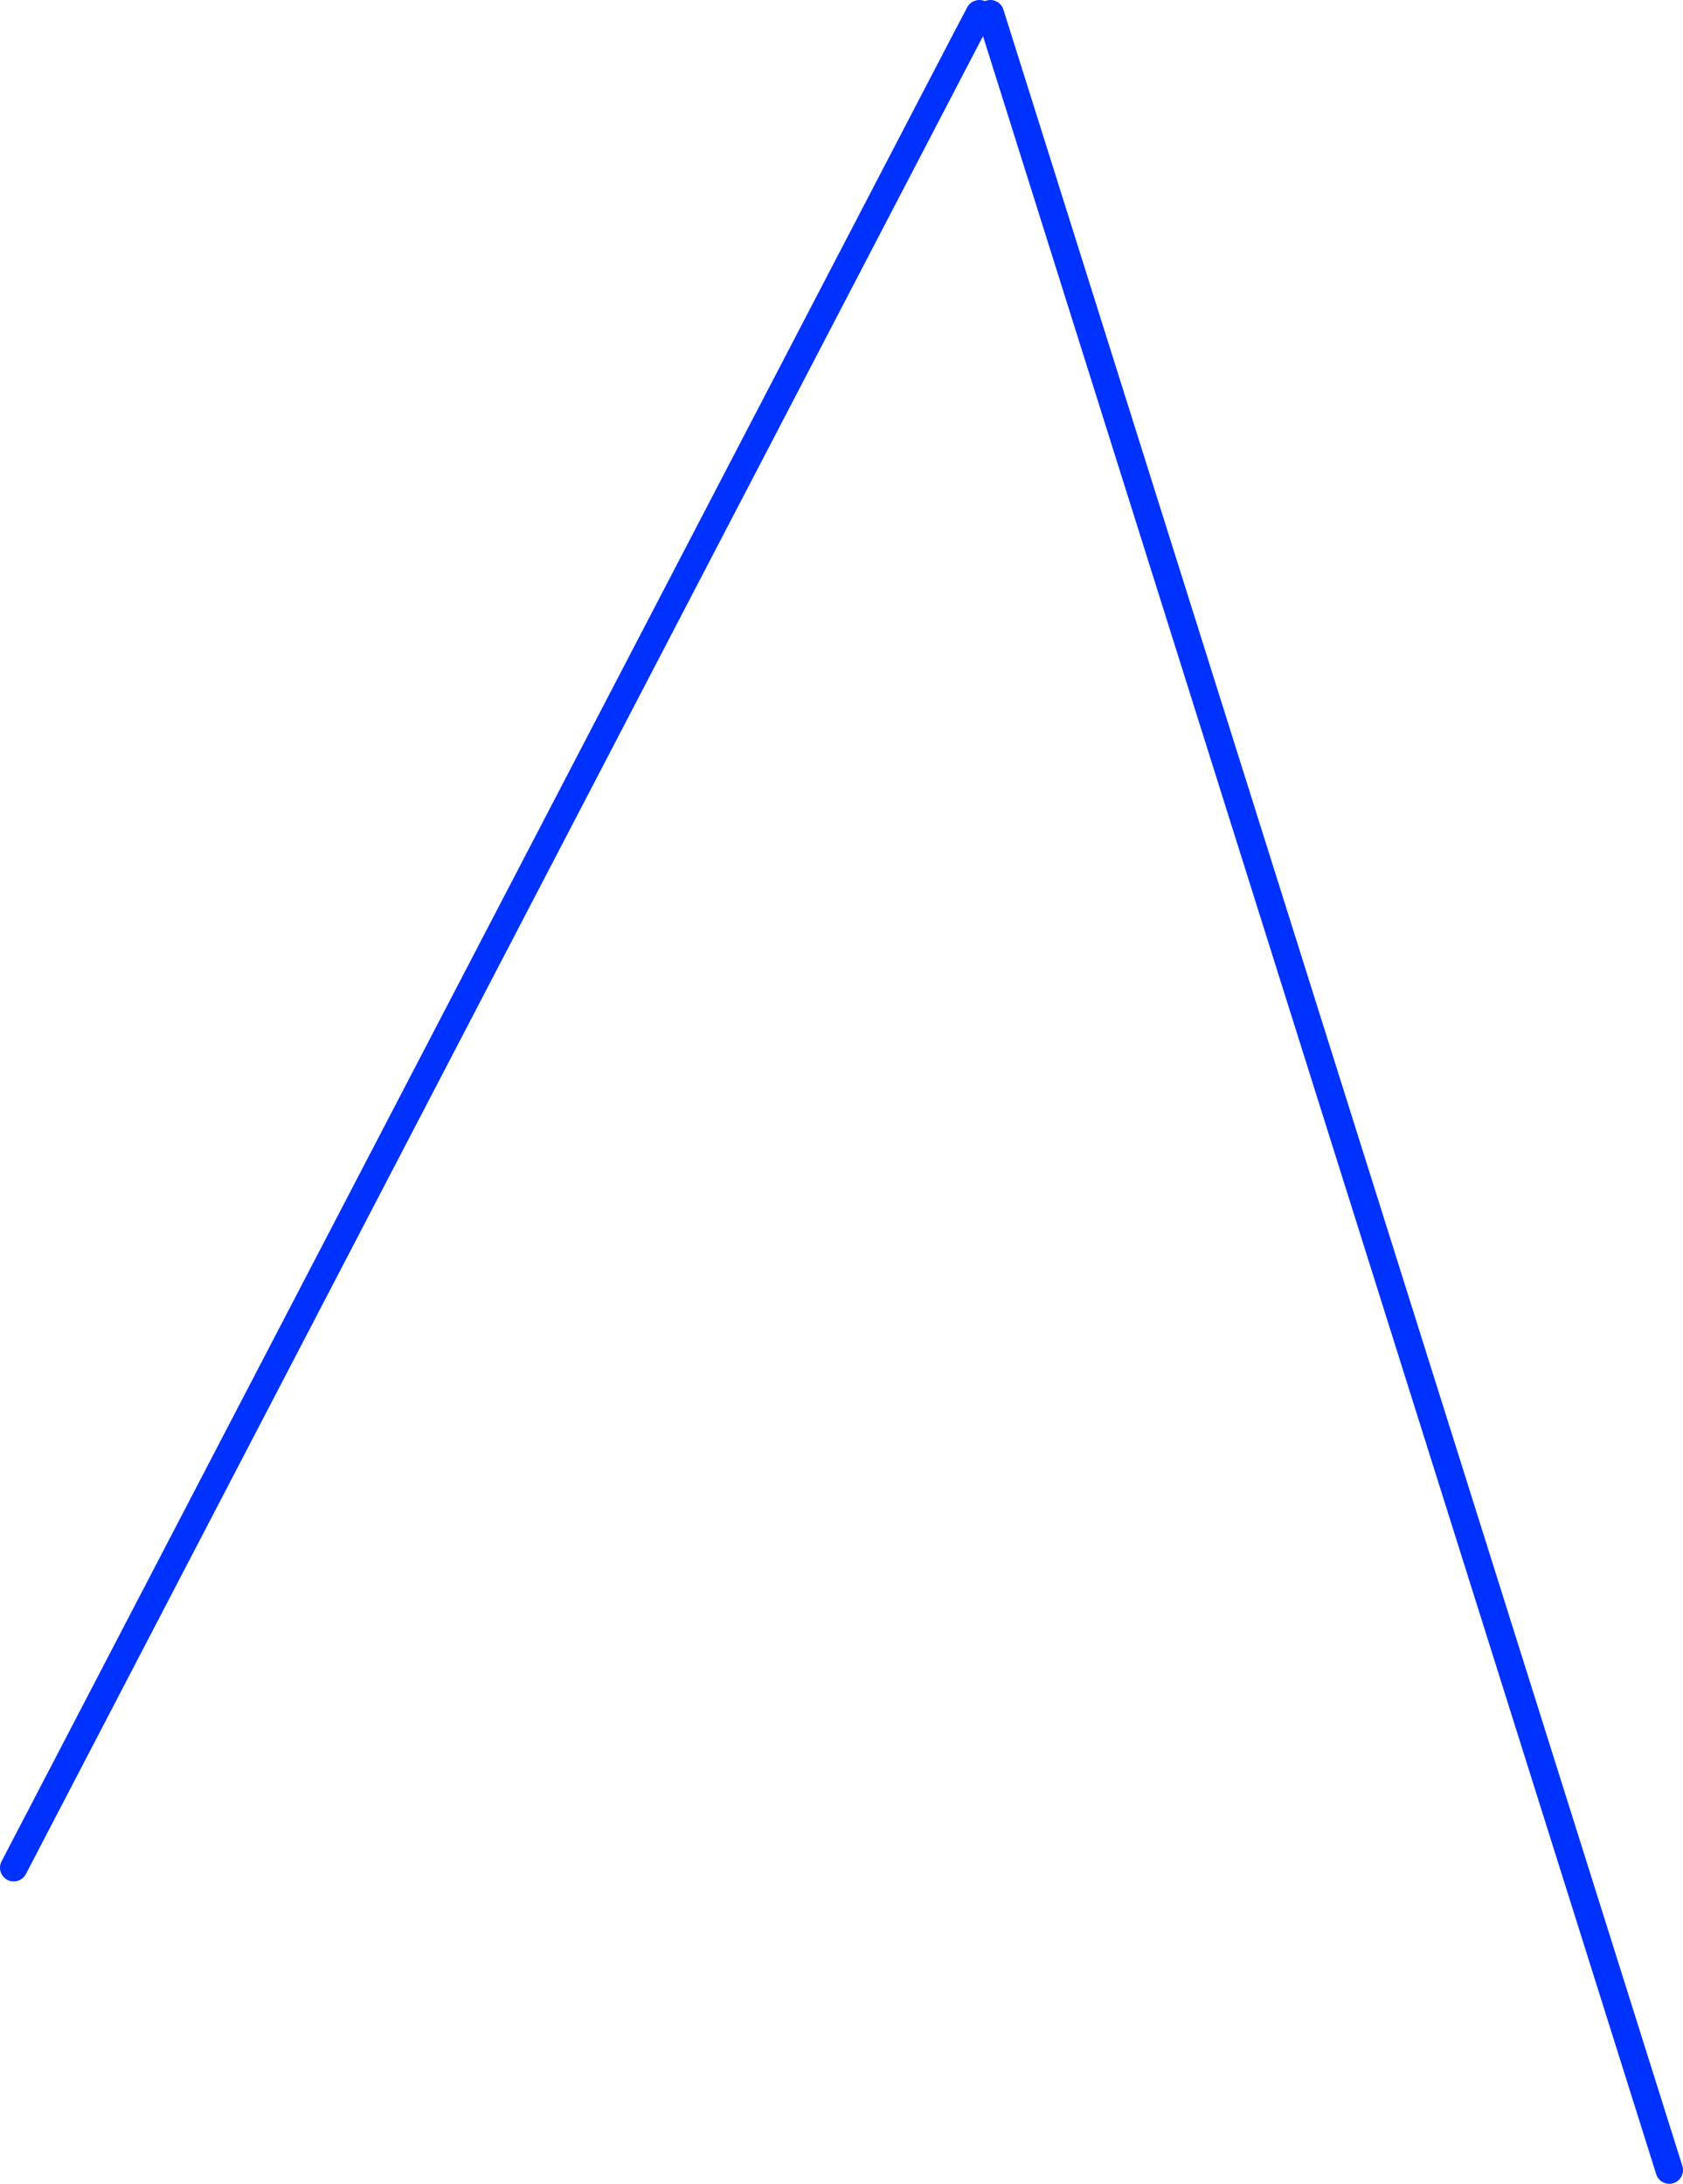 <?xml version="1.0" encoding="UTF-8" standalone="no"?>
<svg xmlns:xlink="http://www.w3.org/1999/xlink" height="159.25px" width="122.7px" xmlns="http://www.w3.org/2000/svg">
  <g transform="matrix(1.0, 0.0, 0.0, 1.0, -299.8, -160.6)">
    <path d="M300.8 296.8 L370.2 163.5 371.2 161.6 M372.0 161.6 L421.5 318.85" fill="none" stroke="#0032ff" stroke-linecap="round" stroke-linejoin="round" stroke-width="2.0"/>
  </g>
</svg>
